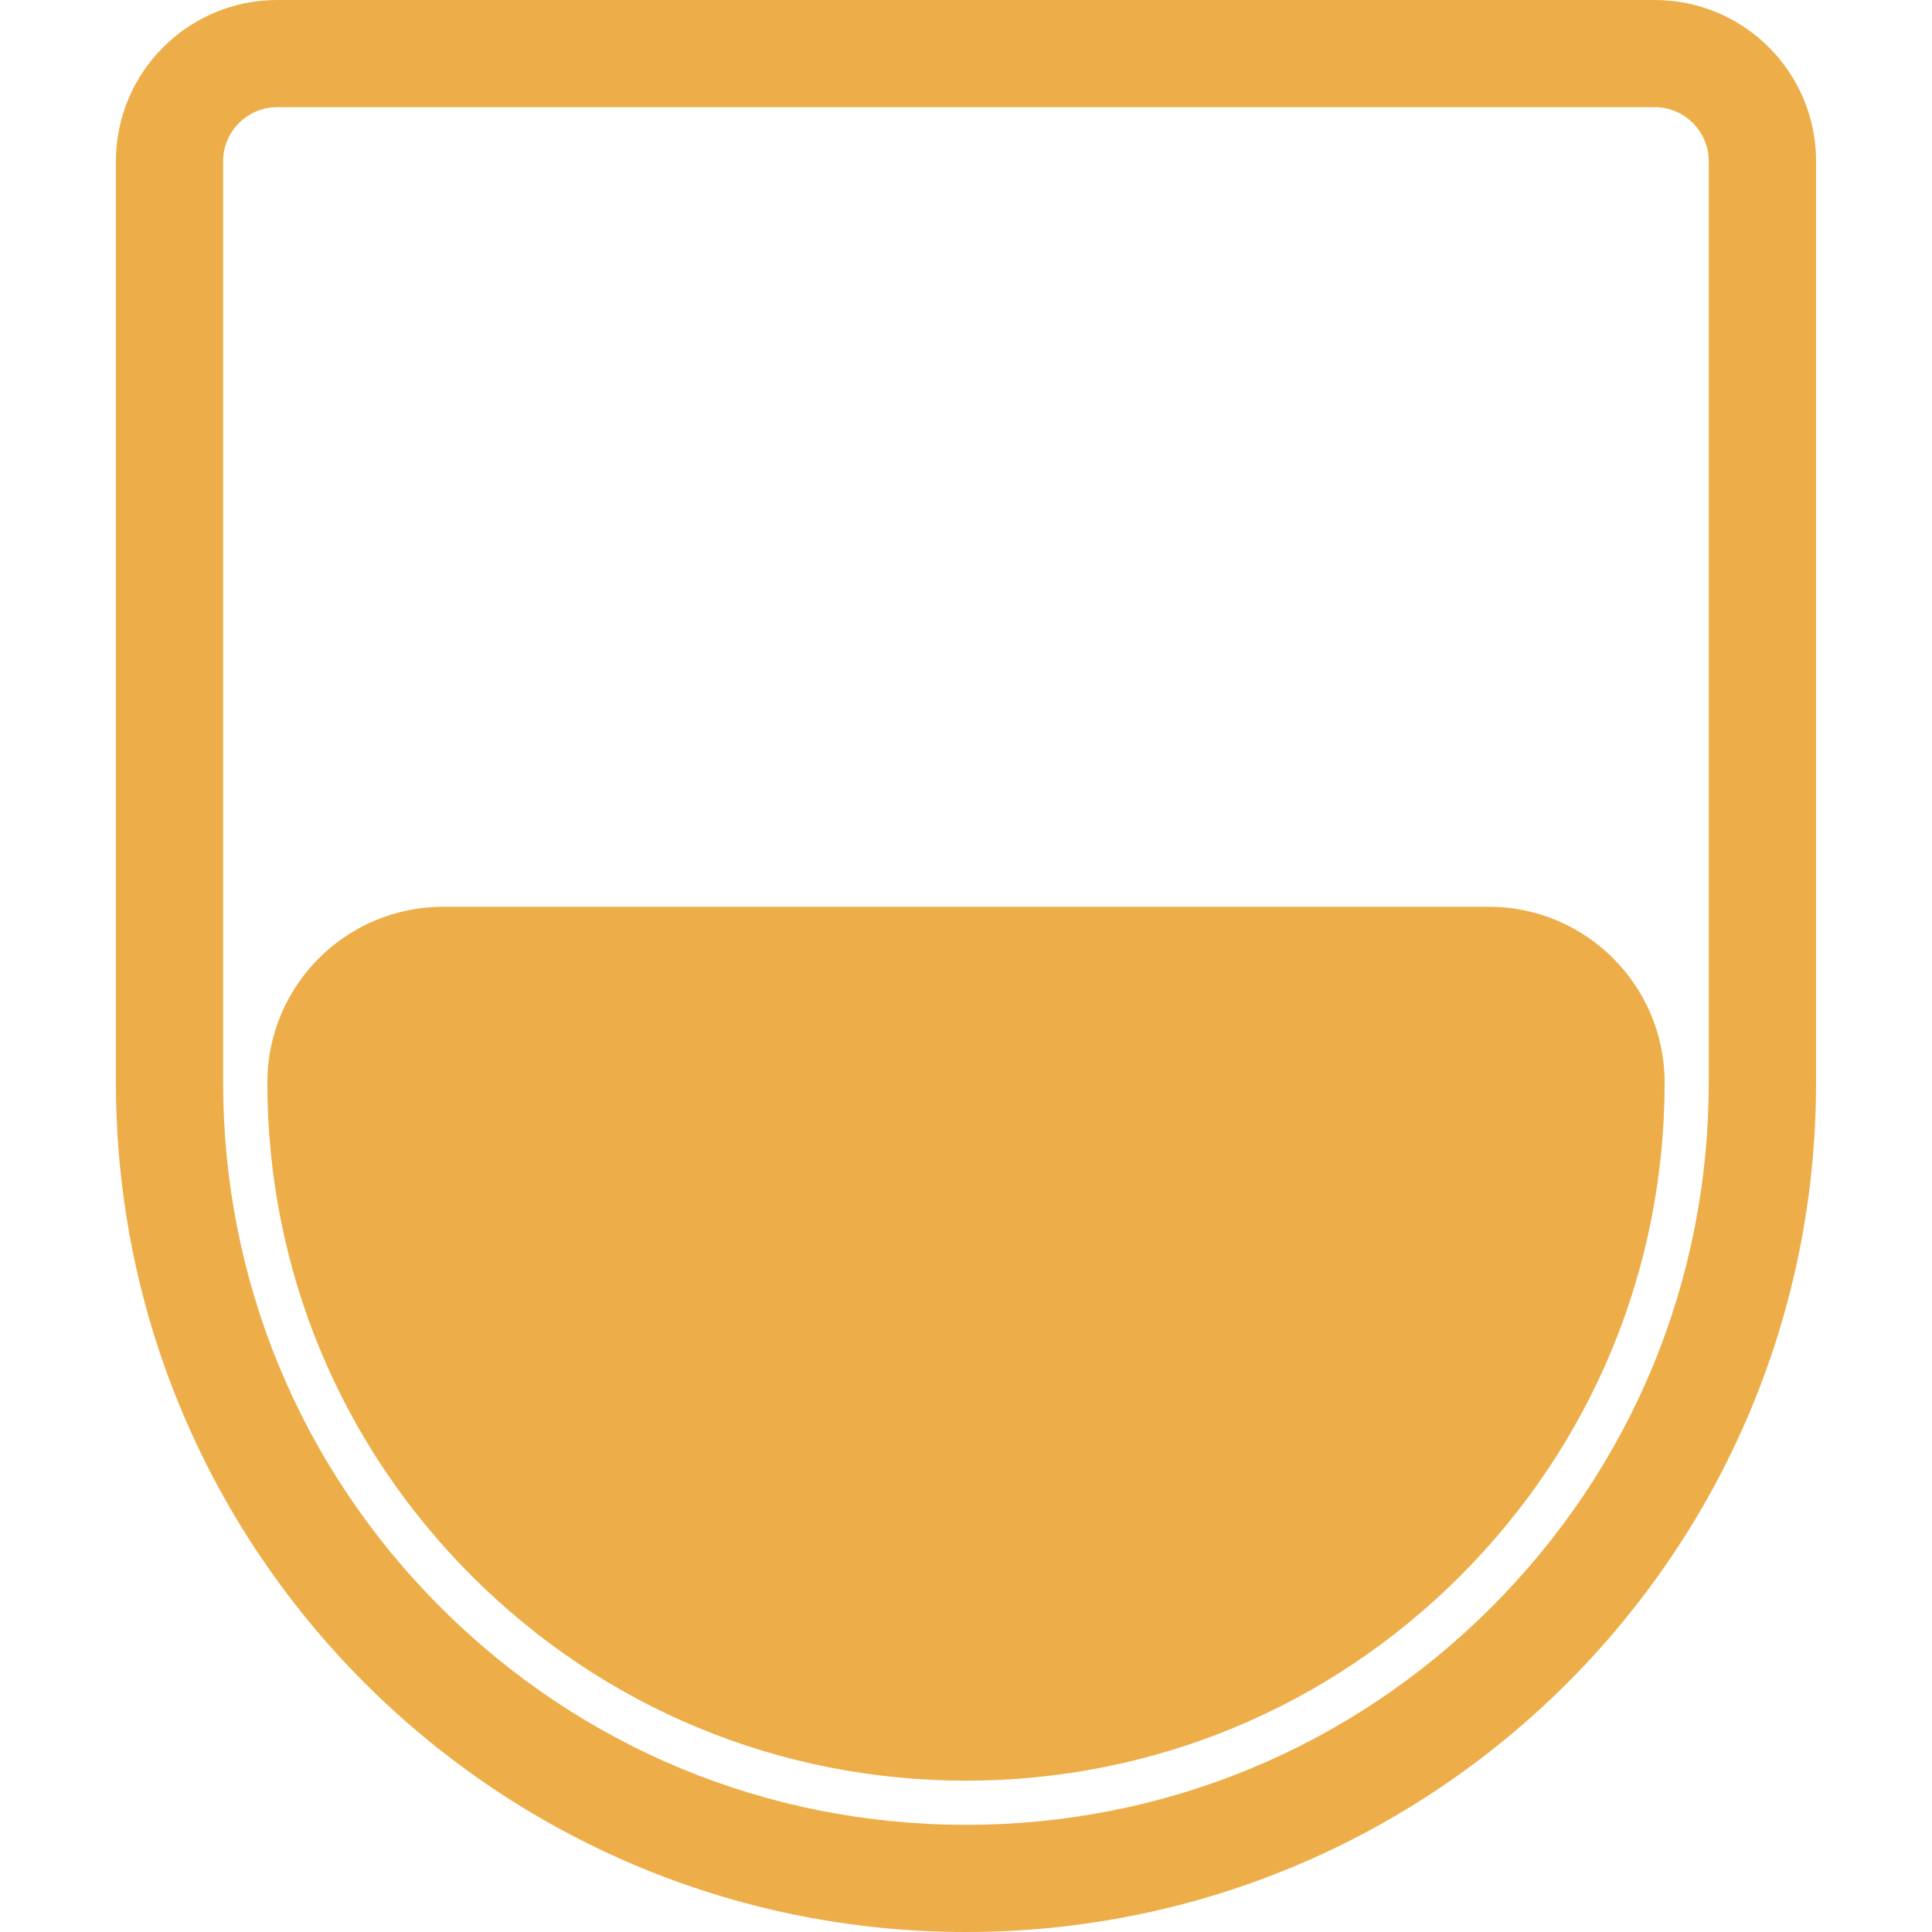 <svg viewBox="0 0 400 400" xmlns="http://www.w3.org/2000/svg">
<g clip-path="url(#clip0_1319_621)">
<path fill-rule="evenodd" clip-rule="evenodd" d="M375.995 224.139V33.383H376C376 14.946 361.042 0 342.592 0H57.408C38.958 0 24 14.946 24 33.383V224.139C24 321.267 102.802 400 199.997 400C297.193 400 375.995 321.267 375.995 224.139ZM91.245 332.806C120.297 361.826 158.917 377.81 199.993 377.81L199.987 377.815C241.062 377.815 279.683 361.831 308.735 332.806C337.788 303.775 353.784 265.183 353.784 224.139V33.383C353.784 27.213 348.756 22.19 342.582 22.19H57.398C51.224 22.19 46.196 27.213 46.196 33.383V224.139C46.196 265.188 62.197 303.775 91.245 332.806Z" fill="#EDAE49"/>
<path d="M308.213 187.731C328.332 187.731 344.644 204.03 344.644 224.134C344.644 262.736 329.593 299.036 302.277 326.337C274.956 353.633 238.634 368.667 199.998 368.667C161.361 368.667 125.039 353.628 97.718 326.337C70.397 299.036 55.352 262.736 55.352 224.134C55.352 204.03 71.663 187.731 91.782 187.731H308.219H308.213Z" fill="#EDAE49"/>
</g>
<defs>
<clipPath id="clip0_1319_621">
<rect width="400" height="400"/>
</clipPath>
</defs>
</svg>
